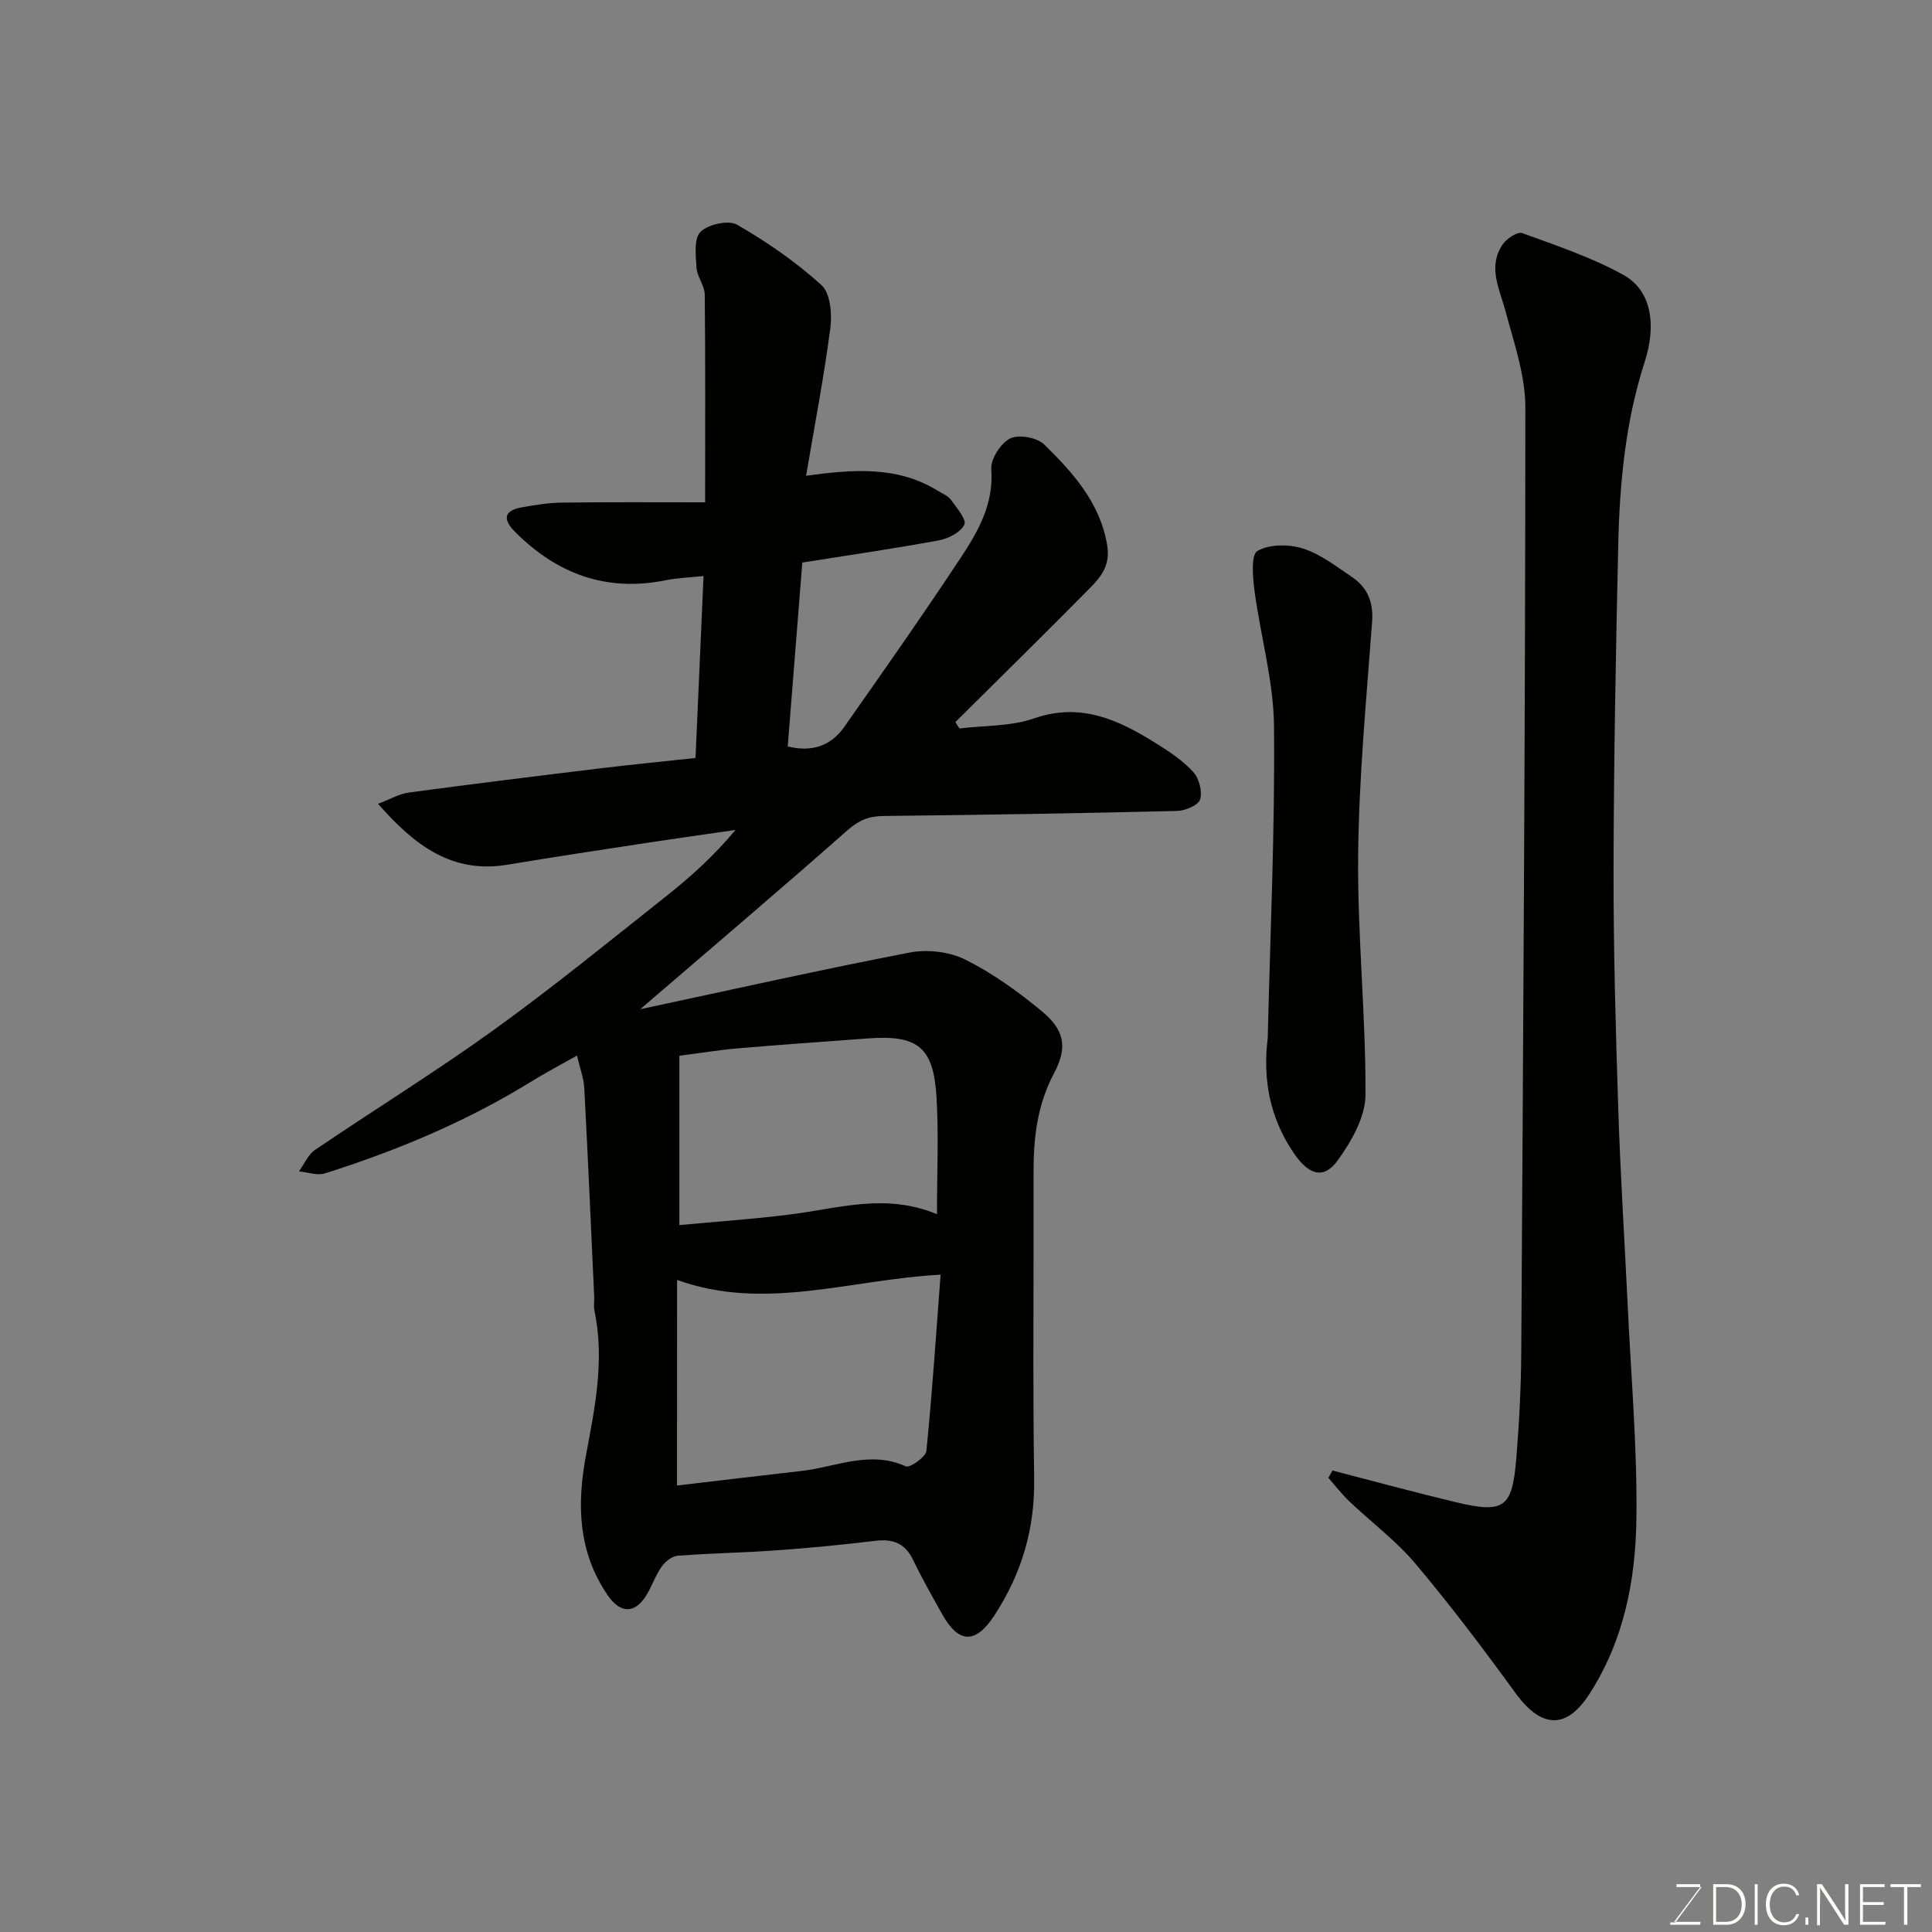 <svg enable-background="new 0 0 400 400" viewBox="0 0 400 400" xmlns="http://www.w3.org/2000/svg"><rect x="0" y="0" width="400" height="400" fill="#808080" stroke="none"/><path d="m145.99 104c0-15.51.07-29.27-.08-43.02-.02-1.85-1.57-3.65-1.7-5.53-.17-2.55-.57-6.08.83-7.46 1.59-1.56 5.8-2.49 7.58-1.46 6.19 3.57 12.18 7.71 17.46 12.5 1.83 1.66 2.21 5.93 1.84 8.83-1.32 10.14-3.26 20.2-5.03 30.64 9.6-1.3 18.78-2.11 27.2 3.07.97.6 2.17 1.06 2.8 1.92 1.19 1.63 3.28 4.13 2.77 5.14-.81 1.61-3.34 2.9-5.34 3.26-9.28 1.71-18.63 3.06-28.21 4.58-1 12.63-2 25.22-3.02 38.07 4.87 1.21 8.88-.01 11.7-4.03 8.15-11.61 16.31-23.22 24.13-35.06 3.59-5.43 6.84-11.09 6.31-18.26-.16-2.13 1.94-5.42 3.9-6.41 1.77-.89 5.59-.21 7.06 1.24 5.89 5.81 11.47 11.88 13.02 20.72.73 4.17-1.13 6.55-3.44 8.9-9.24 9.37-18.63 18.58-27.97 27.86l.84 1.32c5.16-.63 10.61-.41 15.42-2.08 9.7-3.37 17.5.29 25.23 5.12 2.76 1.72 5.57 3.58 7.74 5.94 1.22 1.33 1.94 4.05 1.44 5.71-.36 1.2-3.08 2.35-4.78 2.39-20.26.49-40.52.82-60.78 1.04-3.01.03-5.1.89-7.42 2.93-13.76 12.15-27.76 24.03-42.94 37.08 19.4-4.14 37.55-8.23 55.82-11.74 3.65-.7 8.21-.17 11.51 1.48 5.64 2.81 10.9 6.61 15.78 10.64 4.8 3.97 5.41 7.51 2.54 12.93-3.44 6.5-4.24 13.32-4.21 20.46.06 21.16-.19 42.33.12 63.49.15 10.4-2.62 19.65-8.23 28.24-3.87 5.93-7.37 5.9-10.81-.24-2.07-3.71-4.18-7.4-6.01-11.23-1.67-3.48-4.22-4.42-7.88-3.97-6.68.81-13.38 1.47-20.09 1.95-6.92.5-13.87.61-20.79 1.14-1.17.09-2.55 1.19-3.28 2.22-1.23 1.71-1.94 3.79-3 5.63-2.4 4.17-5.48 4.29-8.18.36-6.18-9.01-6.44-18.81-4.49-29.17 1.85-9.8 3.85-19.67 1.73-29.75-.2-.96-.01-2-.06-2.99-.66-14.37-1.29-28.74-2.05-43.1-.11-2.06-.89-4.09-1.51-6.76-3.45 1.95-6.69 3.67-9.81 5.59-13.29 8.17-27.57 14.12-42.39 18.81-1.59.5-3.57-.25-5.37-.42 1.11-1.52 1.91-3.48 3.37-4.47 12.29-8.34 24.95-16.15 36.99-24.83 12.21-8.8 23.88-18.33 35.69-27.68 5.09-4.03 9.92-8.4 14.34-13.71-6.06.88-12.13 1.73-18.19 2.65-9.69 1.48-19.38 2.94-29.05 4.55-11.36 1.89-19.12-3.88-26.77-12.61 2.46-.92 4.39-2.07 6.43-2.34 13.14-1.77 26.31-3.39 39.48-4.99 6.48-.79 12.98-1.42 19.82-2.16.56-12.67 1.1-24.98 1.66-37.67-2.59.28-5.3.37-7.93.89-12.3 2.46-22.5-1.38-31.15-10.09-2.54-2.56-2.24-4.37 1.45-5.02 2.73-.48 5.5-.95 8.25-.98 10.03-.13 20.1-.06 29.71-.06zm-5.82 203.56c8.94-1.05 17.36-2.06 25.8-3.02 7.14-.81 14.12-4.32 21.58-.95.83.37 4.12-1.93 4.25-3.19 1.23-12.24 2.03-24.53 2.94-36.49-18.83 1-36.38 7.63-54.56 1.09-.01 14.03-.01 27.65-.01 42.56zm53.82-56.18c0-8.57.37-16.39-.09-24.17-.63-10.52-3.9-13.01-14.45-12.2-8.86.67-17.72 1.27-26.57 2.03-3.88.33-7.72.96-12.22 1.54v35.06c7.86-.74 15.71-1.26 23.49-2.27 9.69-1.26 19.29-4.36 29.84.01z" fill="#010100"/><path d="m275.88 304.46c8.46 2.18 16.9 4.49 25.4 6.52 10.17 2.43 11.82 1.27 12.66-9.12.59-7.24.97-14.52 1.02-21.79.4-65.23.83-130.46.85-195.68 0-6.66-2.35-13.39-4.11-19.96-1.24-4.65-3.72-9.14-.62-13.78.82-1.22 3.08-2.75 4.04-2.4 7.13 2.59 14.42 5.03 21.01 8.68 5.67 3.14 6.93 10.1 4.38 18.01-3.97 12.3-5.18 24.99-5.47 37.78-.5 22.42-.93 44.84-.97 67.26-.03 16.59.44 33.19.98 49.77.43 13.54 1.31 27.06 1.95 40.59.69 14.69 1.99 29.4 1.8 44.08-.16 12.75-2.61 25.33-9.78 36.38-4.76 7.35-9.96 7.01-15.25-.27-6.63-9.12-13.44-18.15-20.7-26.77-4.02-4.77-9.15-8.59-13.71-12.92-1.57-1.49-2.9-3.24-4.34-4.87.29-.5.58-1.01.86-1.51z" fill="#010100"/><path d="m262.47 214.94c.51-21.53 1.51-43.06 1.3-64.58-.09-9.37-2.8-18.69-4.04-28.08-.37-2.8-.75-7.42.61-8.21 2.46-1.43 6.5-1.43 9.4-.51 3.63 1.14 6.86 3.68 10.11 5.86 3.24 2.18 4.54 5.2 4.23 9.33-1.19 16.11-2.74 32.24-2.89 48.37-.16 16.52 1.6 33.06 1.52 49.58-.02 4.55-2.9 9.58-5.71 13.49-2.99 4.16-6.09 3.01-9.12-1.43-4.98-7.29-6.47-15.26-5.41-23.82z" fill="#010100"/><g fill="#fbfcfa"><path d="m346.9 398 5.4-7.3h-5.2v-.6h4.9v.6l-5.4 7.2h5.5l-.1.6h-6.2v-.5z"/><path d="m354.7 390.1h2.8c2.3 0 3.9 1.6 3.9 4.1s-1.6 4.3-3.9 4.3h-2.8zm.6 7.8h2c2.2 0 3.3-1.6 3.3-3.6 0-1.8-1-3.6-3.3-3.6h-2z"/><path d="m363.9 390.1v8.4h-.6v-8.4z"/><path d="m372.5 396.3c-.4 1.3-1.4 2.3-3.2 2.3-2.4 0-3.7-1.9-3.7-4.3 0-2.3 1.2-4.3 3.7-4.3 1.8 0 2.9 1 3.2 2.4h-.6c-.4-1.1-1.1-1.8-2.5-1.8-2.1 0-3 1.9-3 3.7s.9 3.7 3 3.7c1.4 0 2.1-.7 2.5-1.7z"/><path d="m373.8 398.5v-1.5h.6v1.5z"/><path d="m376.2 398.5v-8.4h1c1.3 2 4.4 6.6 4.9 7.6-.1-1.2-.1-2.4-.1-3.8v-3.8h.7v8.4h-.9c-1.2-1.9-4.4-6.8-5-7.7.1 1.1 0 2.3 0 3.9v3.9h-.6z"/><path d="m390 394.4h-4.3v3.5h4.7l-.1.6h-5.2v-8.4h5.1v.6h-4.5v3.1h4.3z"/><path d="m394.2 390.7h-2.8v-.6h6.3v.6h-2.8v7.8h-.7z"/></g></svg>